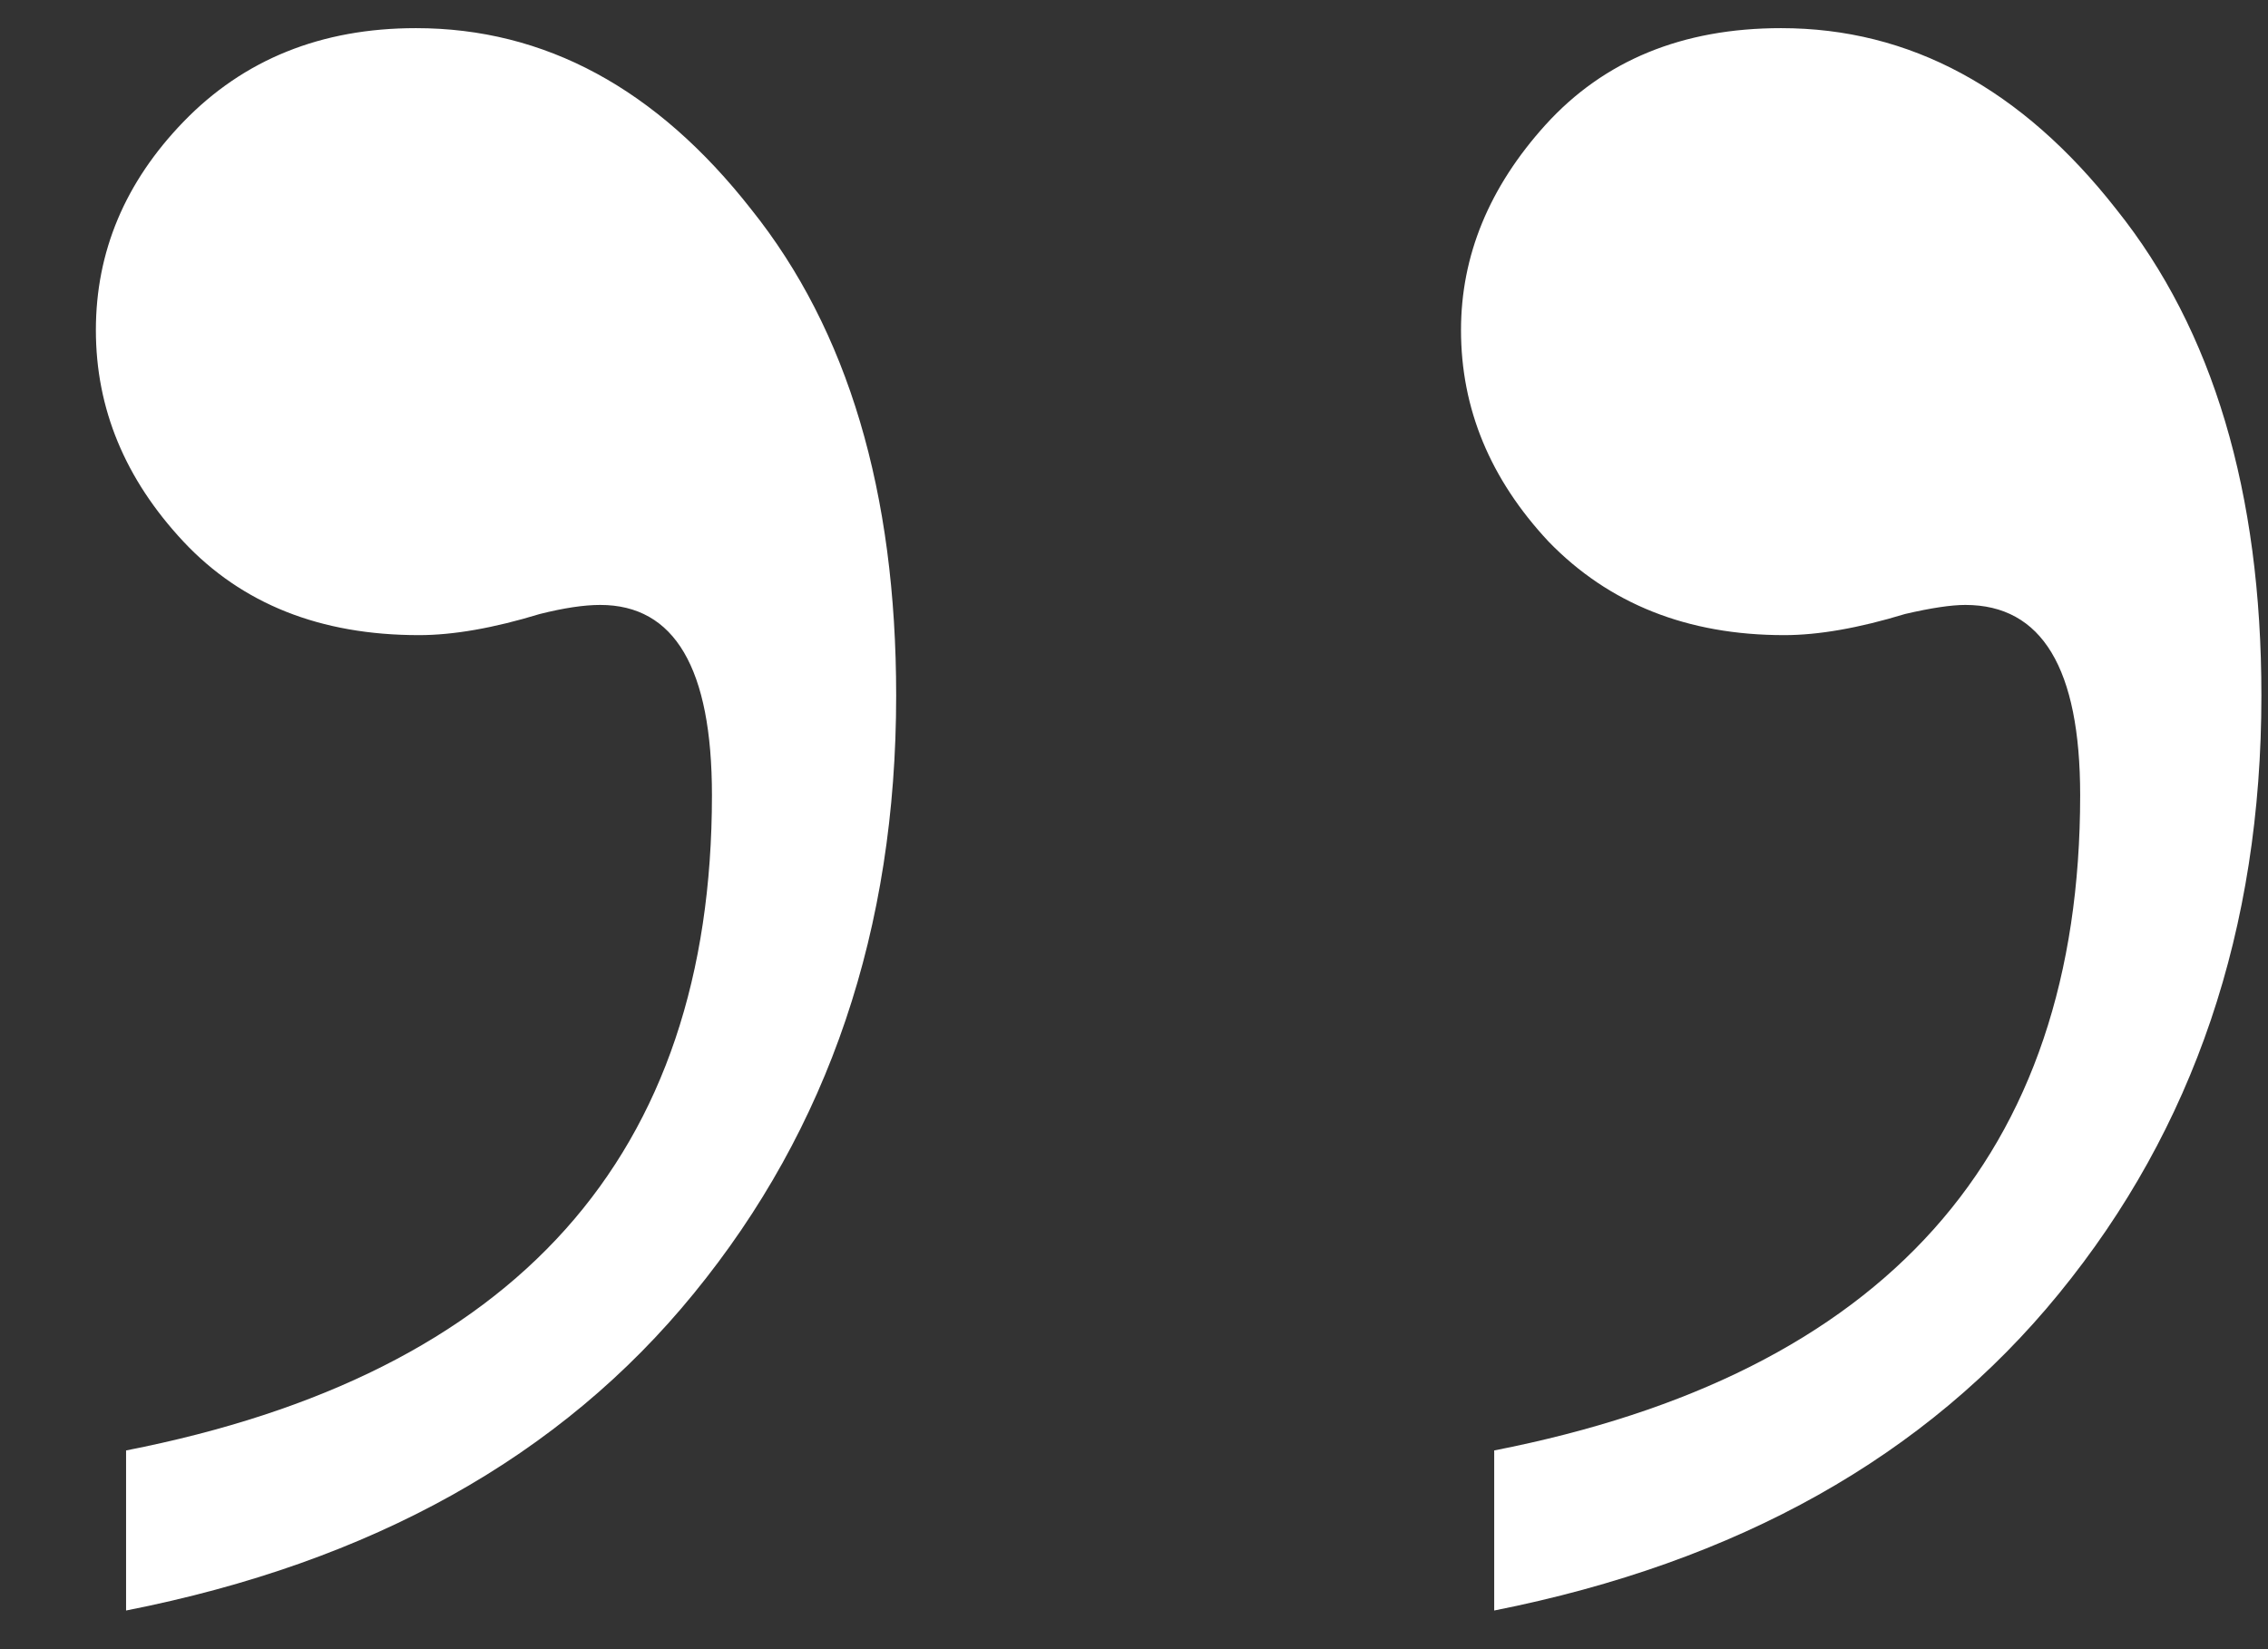 <svg width="22" height="16" viewBox="0 0 22 16" fill="none" xmlns="http://www.w3.org/2000/svg">
<rect x="0" y="0" width="22" height="16" fill="#333333" stroke="none"/>
<path d="M1.223 15.625V14.072C5.012 13.33 6.906 11.211 6.906 7.715C6.906 6.484 6.545 5.869 5.822 5.869C5.666 5.869 5.471 5.898 5.236 5.957C4.787 6.094 4.396 6.162 4.064 6.162C3.107 6.162 2.346 5.859 1.779 5.254C1.213 4.648 0.93 3.965 0.93 3.203C0.93 2.441 1.213 1.768 1.779 1.182C2.365 0.576 3.117 0.273 4.035 0.273C5.285 0.273 6.369 0.859 7.287 2.031C8.225 3.203 8.693 4.775 8.693 6.748C8.693 9.014 8.039 10.947 6.73 12.549C5.441 14.131 3.605 15.156 1.223 15.625ZM14.494 15.625V14.072C18.283 13.33 20.178 11.211 20.178 7.715C20.178 6.484 19.807 5.869 19.064 5.869C18.928 5.869 18.732 5.898 18.479 5.957C18.029 6.094 17.639 6.162 17.307 6.162C16.369 6.162 15.607 5.859 15.021 5.254C14.455 4.648 14.172 3.965 14.172 3.203C14.172 2.48 14.445 1.816 14.992 1.211C15.559 0.586 16.32 0.273 17.277 0.273C18.527 0.273 19.611 0.859 20.529 2.031C21.467 3.203 21.936 4.775 21.936 6.748C21.936 9.014 21.281 10.947 19.973 12.549C18.684 14.131 16.857 15.156 14.494 15.625Z" fill="white"/>
</svg>
